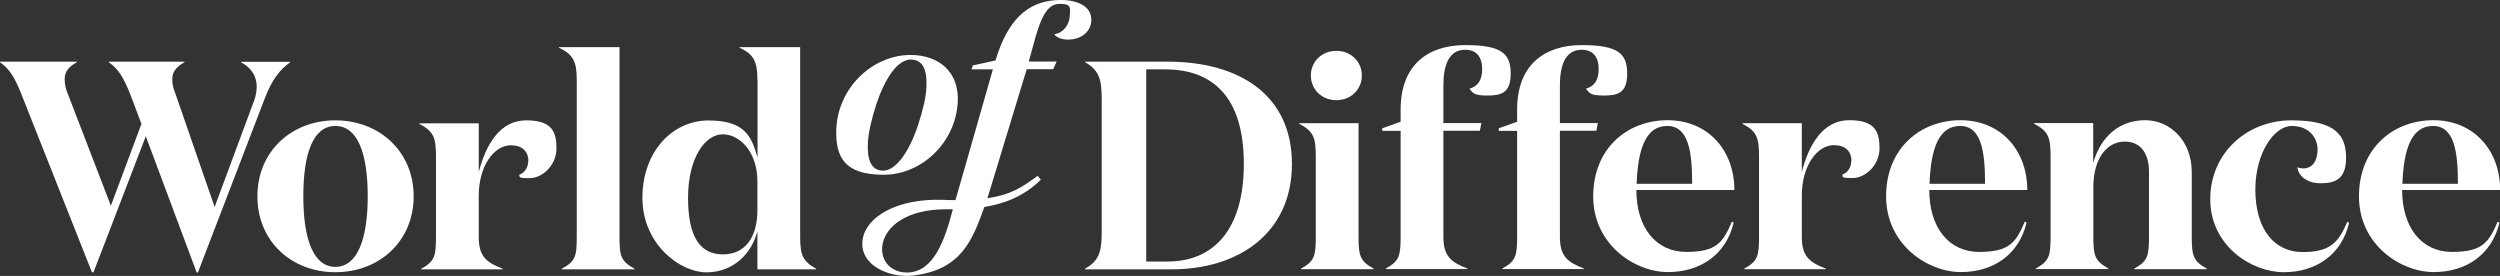 <svg viewBox="0 0 1824 201.3" version="1.1" xmlns="http://www.w3.org/2000/svg" id="Layer_1">
  
  <rect x="0" y="0" width="1824" height="201.3" fill="#333333" stroke="none"/>
  
  <defs>
    <style>
      .st0 {
        fill: #fff;
      }
    </style>
  </defs>
  <path d="M106.5,99.1l-38.3,99.6h-1.1L15.8,69.2c-5.4-13.6-9.1-19-15.8-23.8v-.4h56.1v.4c-5.6,3-8.9,6.7-8.9,12.1s.9,7.6,2.8,12.3l30.9,80.3,22.3-59.7-8-21.2c-5.4-13.6-9.1-19-15.8-23.8v-.4h55.2v.4c-5.4,3-8.9,6.7-8.9,12.1s1.1,7.6,2.8,12.3l28.1,81.2,29-78.1c1.1-3.2,1.7-6.7,1.7-9.7,0-7.4-3.7-13.6-11.3-17.7v-.4h35.7v.4c-7.4,5-13.4,13-18.4,26l-48.9,127.3h-.9l-37.2-99.6Z" class="st0"></path>
  <path d="M187.8,143.2c0-32.9,25.1-55.4,56.9-55.4s57.1,22.5,57.1,55.4-25.1,55.4-57.1,55.4-56.9-22.5-56.9-55.4ZM268.3,143.2c0-31.8-7.6-51.3-23.6-51.3s-23.4,19.5-23.4,51.3,7.6,51.5,23.4,51.5,23.6-19.7,23.6-51.5Z" class="st0"></path>
  <path d="M385.5,117.5c0-7.1-4.5-11.5-12.8-11.5-12.3,0-23.4,15.2-23.4,36.8v30.1c0,14.3,5.6,18.6,17.5,23.2v.4h-59.5v-.4c9.7-5.4,10.8-8.9,10.8-23.2v-58.9c0-13.9-1.9-18.2-12.1-23.6v-.4h43.3v35.5c5.2-19.9,15.4-37.7,34.6-37.7s22.1,8.7,22.1,20.6-10,21.6-19.7,21.6-6.3-1.1-7.6-2.4c4.1-1.5,6.7-5.4,6.7-10.2Z" class="st0"></path>
  <path d="M452,172.9c0,14.3,1.1,17.7,11,23.2v.4h-53.2v-.4c10-5.4,11-8.9,11-23.2V58.2c0-13.6-2.8-18.6-13-23.4v-.4h44.2v138.5Z" class="st0"></path>
  <path d="M552.6,58.2c0-13.6-2.8-18.6-13-23.4v-.4h44.2v138.5c0,13.2,1.9,17.7,11.7,23.2v.4h-42.9v-27.7c-4.3,16.4-17.7,29.9-37.2,29.9s-46.7-20.8-46.7-54.3,21.6-56.5,48.3-56.5,31.4,11.9,35.7,27.1v-56.7ZM552.6,153.4v-21.2c0-21-12.6-34.2-25.3-34.2s-25.3,16.9-25.3,46.3,9.3,41.3,25.5,41.3,25.1-12.6,25.1-32.2Z" class="st0"></path>
  <g>
    <path d="M791.7,196c10-5.6,12.1-12.1,12.1-26.4v-97.8c0-14.3-2.2-20.8-12.1-26.4v-.4h60.2c53,0,90.7,24.7,90.7,74.7s-38.5,76.8-87.7,76.8h-63.2v-.4ZM851.9,190.8c33.1,0,55.6-22.7,55.6-71.2s-22.3-69-57.6-69h-13.6v140.2h15.6Z" class="st0"></path>
    <path d="M991.2,172.8c0,14.3,1.3,17.7,11,23.2v.4h-53v-.4c9.7-5.4,10.8-8.9,10.8-23.2v-58.9c0-13.9-1.9-18.2-12.1-23.6v-.4h43.3v82.9ZM975,37.1c10.6,0,18.6,7.8,18.6,18s-8,18-18.6,18-18.6-7.8-18.6-18,8-18,18.6-18Z" class="st0"></path>
    <path d="M1021.9,95.5h-13.4v-1.9l13.4-4.8v-8.9c0-32.5,19.9-47,47.2-47s33.1,6.7,33.1,21-7.4,15.8-17.1,15.8-10.4-1.7-13-5c5.4-1.5,9.3-5.4,9.3-14.3s-4.3-14.1-12.3-14.1c-12.3,0-16,11.7-16,26.2v27.3h27.7l-1.1,5.6h-26.6v77.3c0,14.3,5.6,18.6,17.5,23.2v.4h-59.5v-.4c9.7-5.4,10.8-8.9,10.8-23.2v-77.3Z" class="st0"></path>
    <path d="M1106.9,95.5h-13.4v-1.9l13.4-4.8v-8.9c0-32.5,19.9-47,47.2-47s33.1,6.7,33.1,21-7.4,15.8-17.1,15.8-10.4-1.7-13-5c5.4-1.5,9.3-5.4,9.3-14.3s-4.3-14.1-12.3-14.1c-12.3,0-16,11.7-16,26.2v27.3h27.7l-1.1,5.6h-26.6v77.3c0,14.3,5.6,18.6,17.5,23.2v.4h-59.5v-.4c9.7-5.4,10.8-8.9,10.8-23.2v-77.3Z" class="st0"></path>
    <path d="M1265.3,138.6h-71.4c0,27.5,14.3,45.2,36.4,45.2s26.8-6.9,33.3-22.1l1.3.7c-5.4,22.9-23.8,36.1-48,36.1s-54.5-20.1-54.5-55.2,24.9-55.6,54.3-55.6,48.7,21.9,48.7,50.9ZM1234.6,134.1c0-23.4-2.6-42.2-18.2-42.2s-21.4,16.7-22.3,42.2h40.5Z" class="st0"></path>
    <path d="M1350.8,117.4c0-7.1-4.5-11.5-12.8-11.5-12.3,0-23.4,15.2-23.4,36.8v30.1c0,14.3,5.6,18.6,17.5,23.2v.4h-59.5v-.4c9.7-5.4,10.8-8.9,10.8-23.2v-58.9c0-13.9-1.9-18.2-12.1-23.6v-.4h43.3v35.5c5.2-19.9,15.4-37.7,34.6-37.7s22.1,8.7,22.1,20.6-10,21.6-19.7,21.6-6.3-1.1-7.6-2.4c4.1-1.5,6.7-5.4,6.7-10.2Z" class="st0"></path>
    <path d="M1479,138.6h-71.4c0,27.5,14.3,45.2,36.4,45.2s26.8-6.9,33.3-22.1l1.3.7c-5.4,22.9-23.8,36.1-48,36.1s-54.5-20.1-54.5-55.2,24.9-55.6,54.3-55.6,48.7,21.9,48.7,50.9ZM1448.3,134.1c0-23.4-2.6-42.2-18.2-42.2s-21.4,16.7-22.3,42.2h40.5Z" class="st0"></path>
    <path d="M1527.2,89.9v29c5.6-19.7,19.5-31.2,37.9-31.2s34,15.2,34,37.7v47.4c0,14.3,1.3,17.7,11,23.2v.4h-53v-.4c9.7-5.4,10.8-8.9,10.8-23.2v-47.4c0-12.1-5-22.1-17.7-22.1s-22.9,11.9-22.9,33.3v36.1c0,14.3,1.3,17.7,11,23.2v.4h-53v-.4c9.7-5.4,10.8-8.9,10.8-23.2v-58.9c0-13.9-1.9-18.2-12.1-23.6v-.4h43.3Z" class="st0"></path>
    <path d="M1645.5,138.2c0,29.4,14.1,45.7,34.4,45.7s26.2-6.9,32.7-22.1l1.3.7c-5.2,22.9-23.8,36.1-47.6,36.1s-53.7-19.5-53.7-53.2,26.6-57.6,59.3-57.6,39.8,11.3,39.8,27.5-8.9,18.4-18.8,18.4-16.2-5.6-16.7-11.7c1.3.6,3,.9,4.1.9,7.1,0,10.6-5.8,10.6-13.9s-5.8-17.1-18.8-17.1-26.6,19.9-26.6,46.3Z" class="st0"></path>
    <path d="M1824,138.6h-71.4c0,27.5,14.3,45.2,36.4,45.2s26.8-6.9,33.3-22.1l1.3.7c-5.4,22.9-23.8,36.1-48,36.1s-54.5-20.1-54.5-55.2,24.9-55.6,54.3-55.6,48.7,21.9,48.7,50.9ZM1793.3,134.1c0-23.4-2.6-42.2-18.2-42.2s-21.4,16.7-22.3,42.2h40.5Z" class="st0"></path>
  </g>
  <g>
    <path d="M664.4,40.1c20.7,0,35.5,12.5,34.4,34.3-1.6,29.7-26.3,53.1-54.2,53.1s-35.4-12.3-34.4-34.1c1.6-29.7,26.5-53.3,54.2-53.3ZM664.7,43.4c-10.1,0-19.2,14.3-25.4,32.8-3.5,11.1-5.7,20.5-6.1,27.8-.6,11.3,1.7,20.5,11.2,20.5s19.2-14.5,25.3-32.9c3.6-10.9,5.9-20.5,6.2-27.8.6-11.1-1.7-20.3-11.2-20.3Z" class="st0"></path>
    <path d="M773.9,0C752,0,737.7,12.1,728.5,37.4l-2.2,6.7-16.5,3.6-1,2.9h15.6l-19.3,67.6-8,27.8c-2.8,0-5.7,0-8.8-.2-34.2-1.2-56.5,12.6-58.9,28.9-2.9,19.2,20.1,28.1,36,26.4,35.9-3.8,44-25.8,52.8-50.1,14.4-2.3,28.7-7.6,41.2-19.9l-2.3-2.8c-10.6,7.6-18.6,13.7-36.7,16.3l.9-2.8,27.8-91.3h19.3l2.5-5.6h-20.3l3-10.9c6-23.2,11-31.2,19.7-31.2s7.5,3.2,7.2,8.7c-.3,6.3-4.2,12.3-11.3,13.5,1.4,2.2,5.4,3.9,10.2,3.9,8,0,16.3-4.6,16.8-13.7C796.8,5.6,787.7,0,773.9,0ZM662.9,198.8c-13,.7-21.6-9.2-18.8-21.5,2.8-12.3,17.5-24.6,45.9-24.6s3.5,0,5.2,0c-6,22.9-13.9,45.1-32.4,46.1Z" class="st0"></path>
  </g>
</svg>